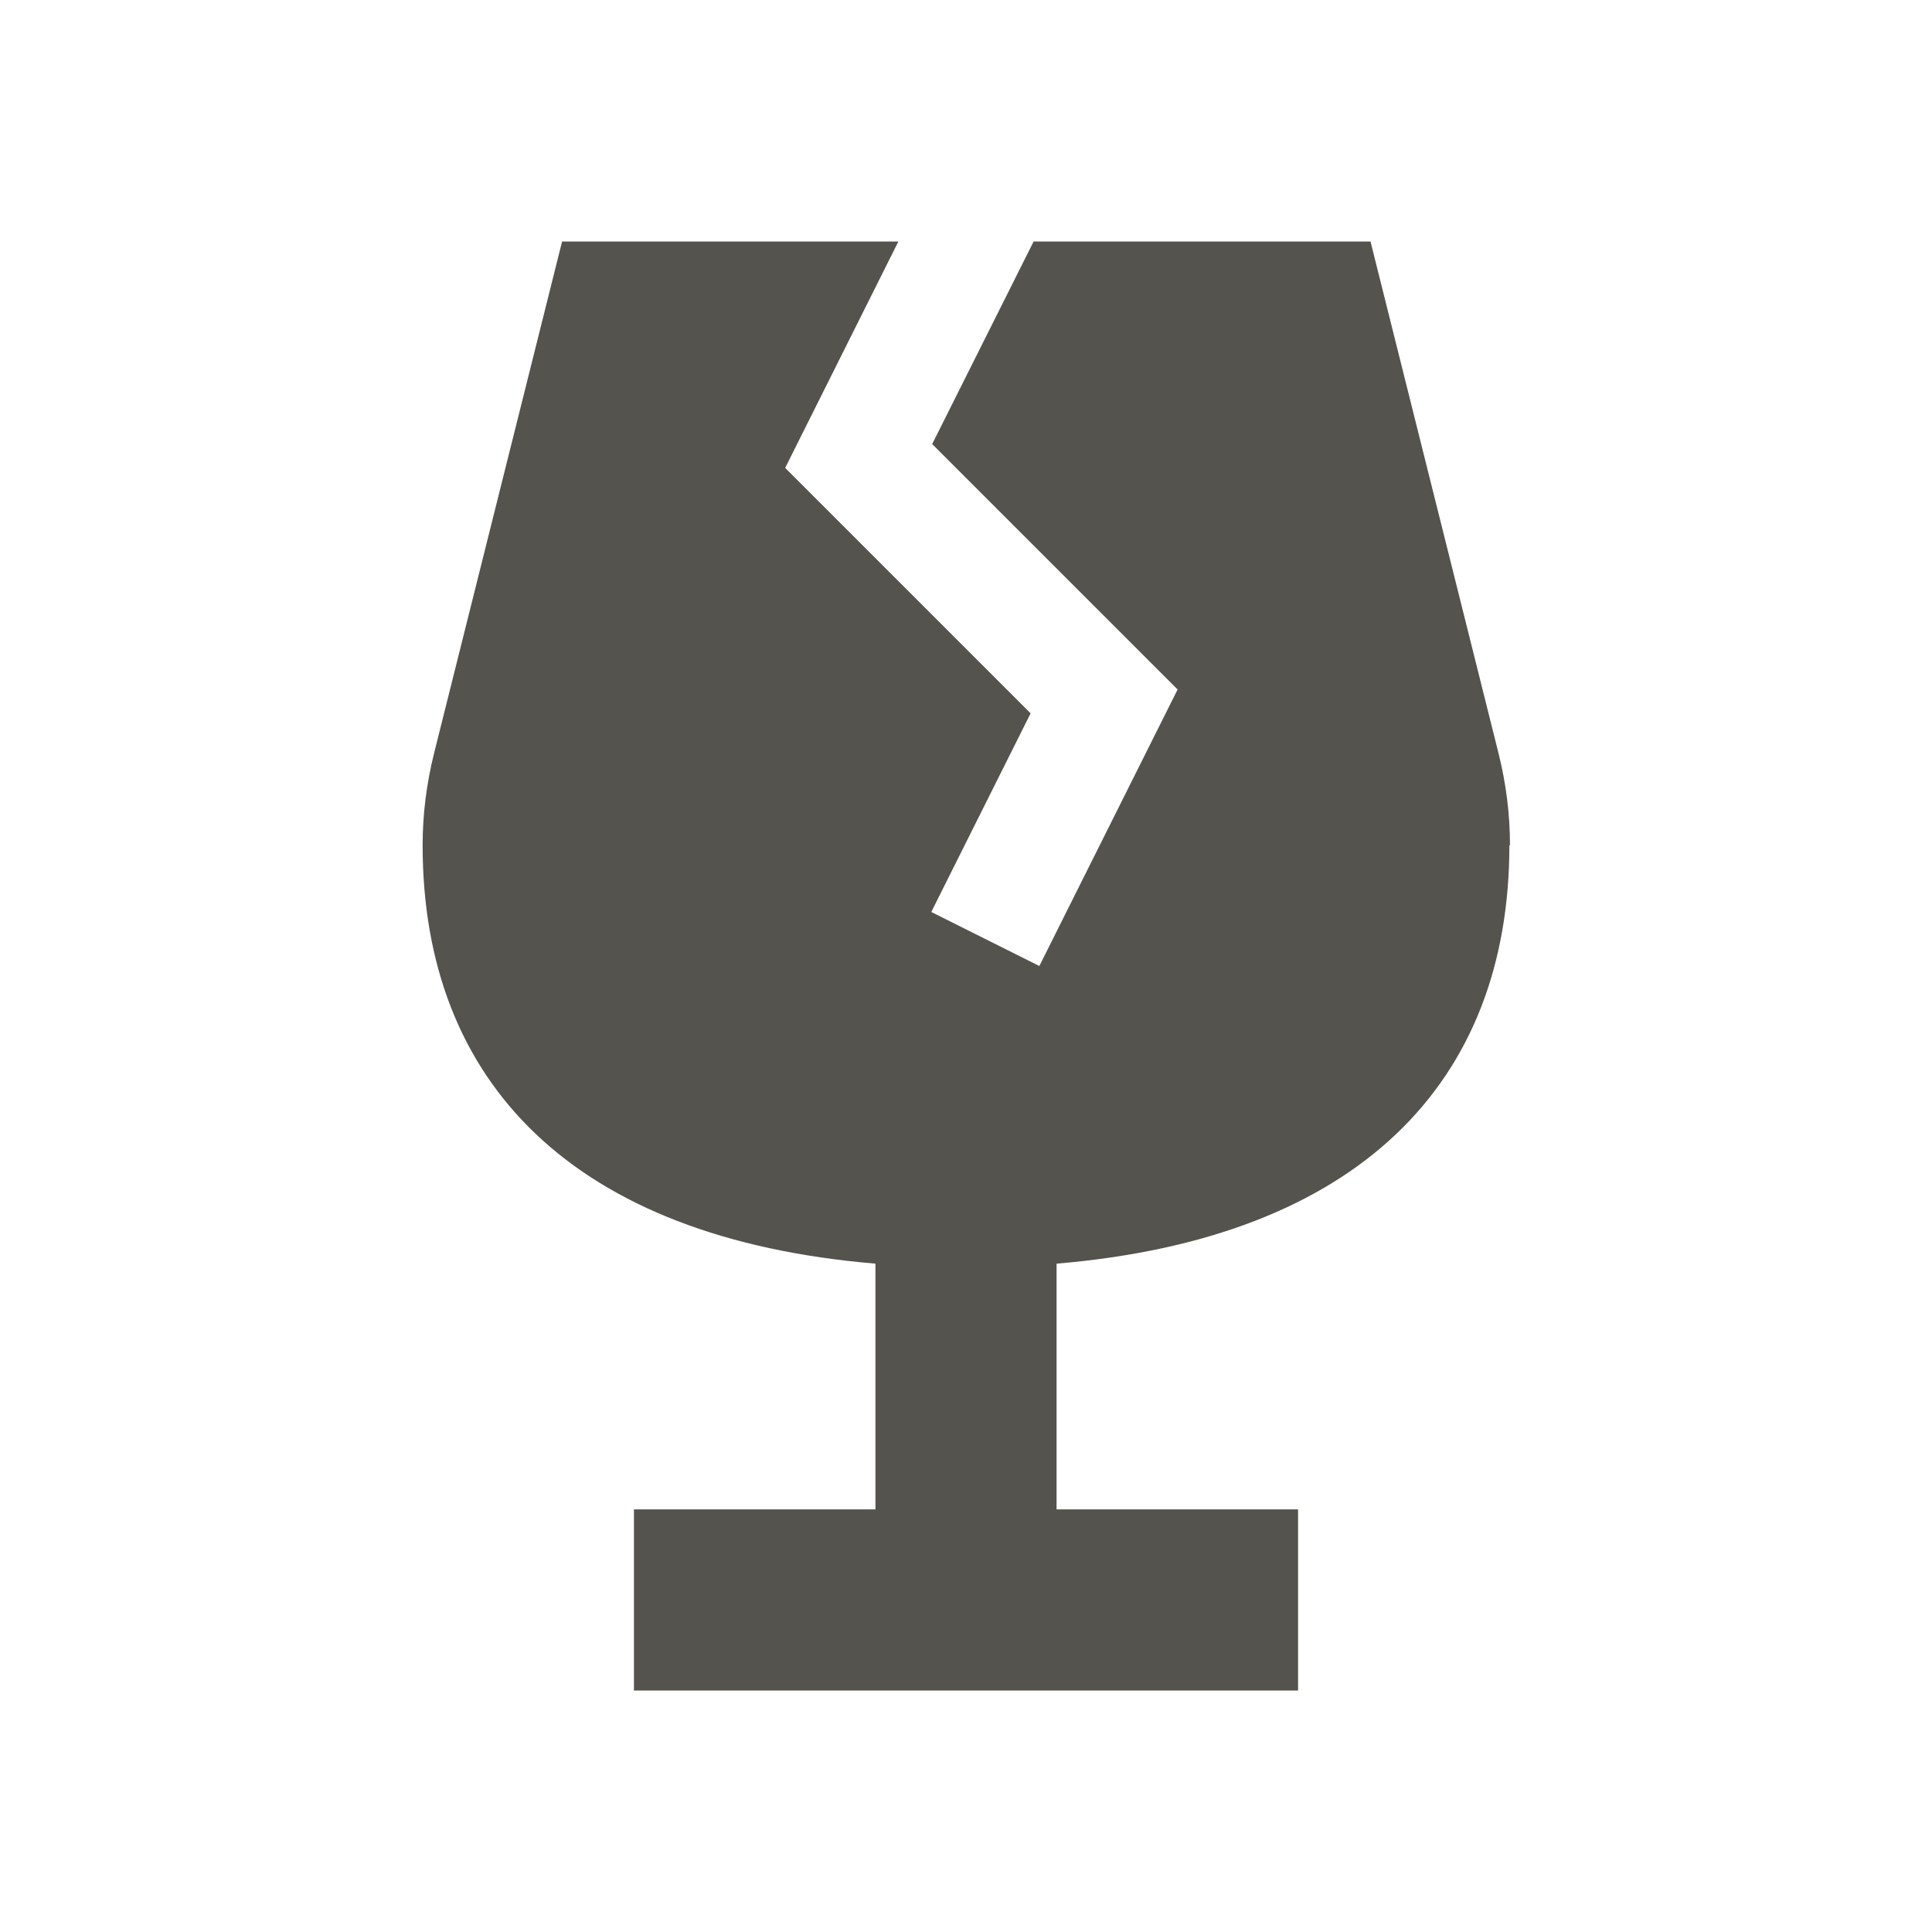 <svg xmlns="http://www.w3.org/2000/svg"  viewBox="0 0 64 64"><defs fill="#55534E" /><path  d="m50,28h0c0,7.88-5.01,13.02-15,13.86v8.14h8v6h-22v-6h8v-8.14c-9.99-.84-15-5.98-15-13.86,0-1.03.13-2.05.38-3.05l4.24-16.95h11.14l-3.75,7.5,8.13,8.13-3.29,6.58,3.58,1.79,4.58-9.16-8.13-8.13,3.36-6.71h11.16l4.24,16.95c.25,1,.38,2.02.38,3.05Z" fill="#55534E" /></svg>